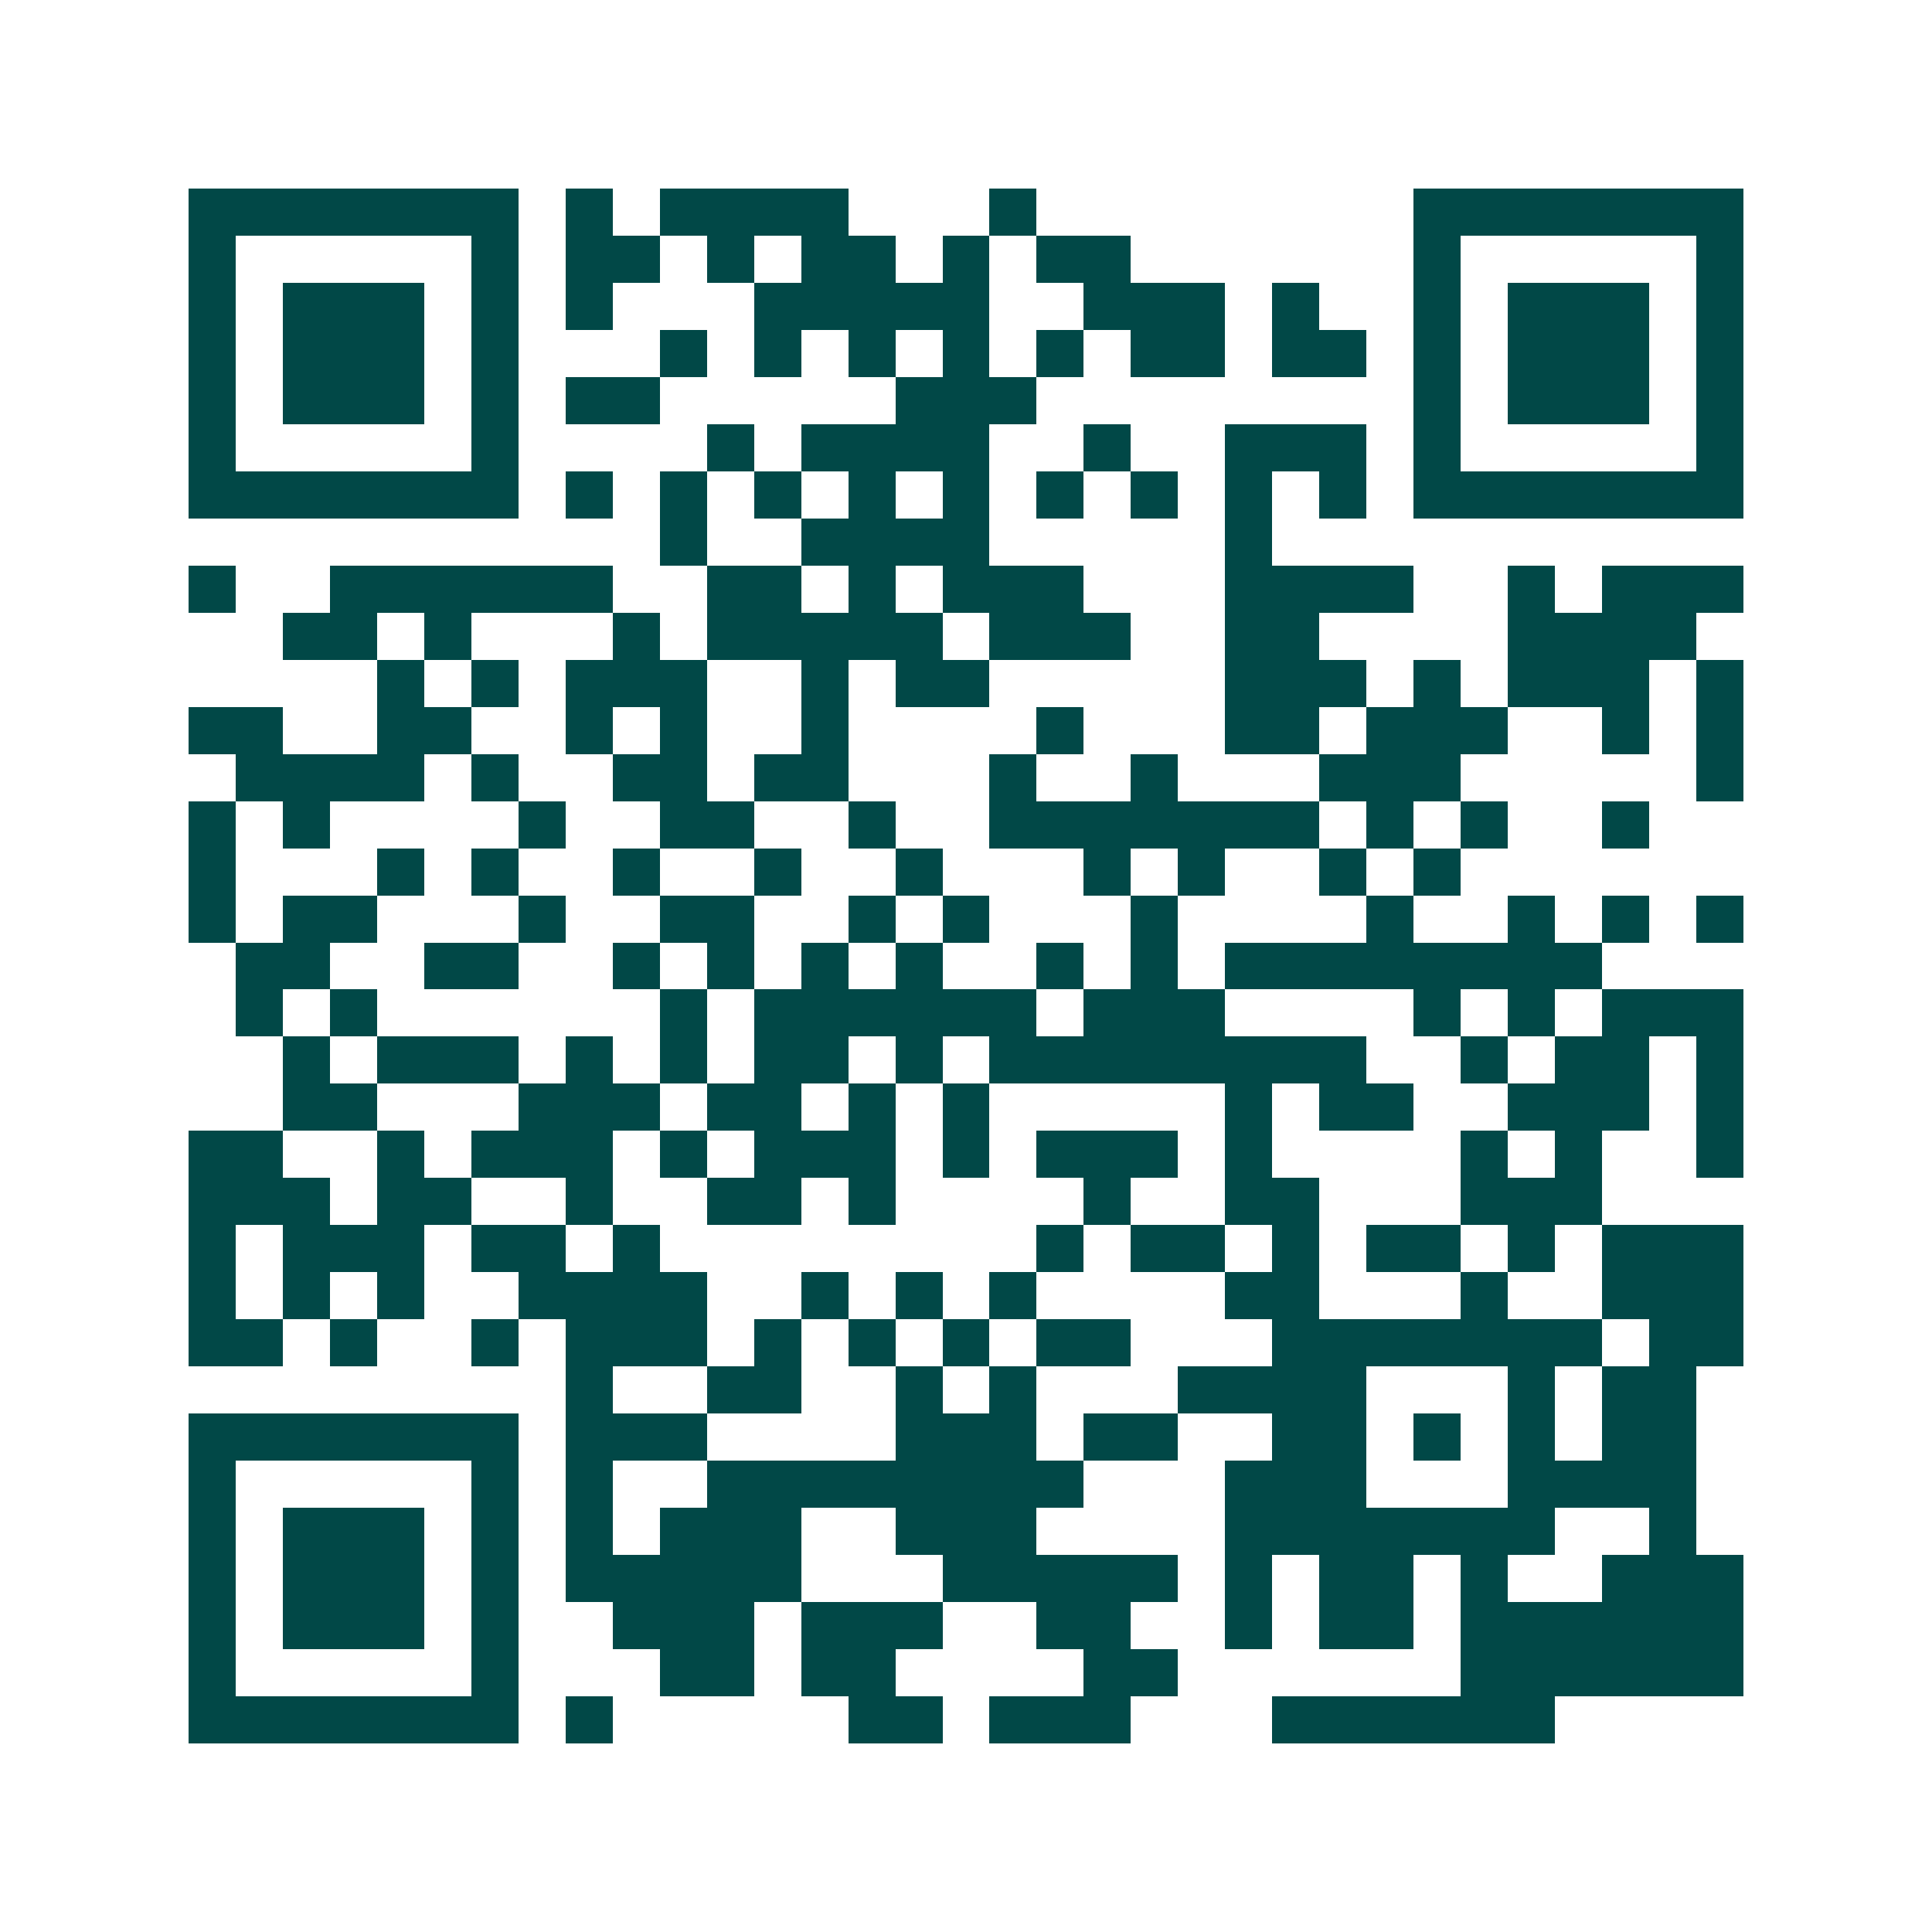<svg xmlns="http://www.w3.org/2000/svg" width="200" height="200" viewBox="0 0 41 41" shape-rendering="crispEdges"><path fill="#ffffff" d="M0 0h41v41H0z"/><path stroke="#014847" d="M4 4.5h7m1 0h1m1 0h4m3 0h1m8 0h7M4 5.5h1m5 0h1m1 0h2m1 0h1m1 0h2m1 0h1m1 0h2m6 0h1m5 0h1M4 6.5h1m1 0h3m1 0h1m1 0h1m3 0h5m2 0h3m1 0h1m2 0h1m1 0h3m1 0h1M4 7.5h1m1 0h3m1 0h1m3 0h1m1 0h1m1 0h1m1 0h1m1 0h1m1 0h2m1 0h2m1 0h1m1 0h3m1 0h1M4 8.5h1m1 0h3m1 0h1m1 0h2m5 0h3m8 0h1m1 0h3m1 0h1M4 9.5h1m5 0h1m4 0h1m1 0h4m2 0h1m2 0h3m1 0h1m5 0h1M4 10.5h7m1 0h1m1 0h1m1 0h1m1 0h1m1 0h1m1 0h1m1 0h1m1 0h1m1 0h1m1 0h7M14 11.5h1m2 0h4m5 0h1M4 12.5h1m2 0h6m2 0h2m1 0h1m1 0h3m3 0h4m2 0h1m1 0h3M6 13.5h2m1 0h1m3 0h1m1 0h5m1 0h3m2 0h2m4 0h4M8 14.5h1m1 0h1m1 0h3m2 0h1m1 0h2m5 0h3m1 0h1m1 0h3m1 0h1M4 15.5h2m2 0h2m2 0h1m1 0h1m2 0h1m4 0h1m3 0h2m1 0h3m2 0h1m1 0h1M5 16.5h4m1 0h1m2 0h2m1 0h2m3 0h1m2 0h1m3 0h3m5 0h1M4 17.5h1m1 0h1m4 0h1m2 0h2m2 0h1m2 0h7m1 0h1m1 0h1m2 0h1M4 18.5h1m3 0h1m1 0h1m2 0h1m2 0h1m2 0h1m3 0h1m1 0h1m2 0h1m1 0h1M4 19.5h1m1 0h2m3 0h1m2 0h2m2 0h1m1 0h1m3 0h1m4 0h1m2 0h1m1 0h1m1 0h1M5 20.5h2m2 0h2m2 0h1m1 0h1m1 0h1m1 0h1m2 0h1m1 0h1m1 0h8M5 21.5h1m1 0h1m6 0h1m1 0h6m1 0h3m4 0h1m1 0h1m1 0h3M6 22.5h1m1 0h3m1 0h1m1 0h1m1 0h2m1 0h1m1 0h8m2 0h1m1 0h2m1 0h1M6 23.5h2m3 0h3m1 0h2m1 0h1m1 0h1m5 0h1m1 0h2m2 0h3m1 0h1M4 24.5h2m2 0h1m1 0h3m1 0h1m1 0h3m1 0h1m1 0h3m1 0h1m4 0h1m1 0h1m2 0h1M4 25.5h3m1 0h2m2 0h1m2 0h2m1 0h1m4 0h1m2 0h2m3 0h3M4 26.5h1m1 0h3m1 0h2m1 0h1m8 0h1m1 0h2m1 0h1m1 0h2m1 0h1m1 0h3M4 27.5h1m1 0h1m1 0h1m2 0h4m2 0h1m1 0h1m1 0h1m4 0h2m3 0h1m2 0h3M4 28.5h2m1 0h1m2 0h1m1 0h3m1 0h1m1 0h1m1 0h1m1 0h2m3 0h7m1 0h2M12 29.5h1m2 0h2m2 0h1m1 0h1m3 0h4m3 0h1m1 0h2M4 30.5h7m1 0h3m4 0h3m1 0h2m2 0h2m1 0h1m1 0h1m1 0h2M4 31.5h1m5 0h1m1 0h1m2 0h8m3 0h3m3 0h4M4 32.5h1m1 0h3m1 0h1m1 0h1m1 0h3m2 0h3m4 0h7m2 0h1M4 33.5h1m1 0h3m1 0h1m1 0h5m3 0h5m1 0h1m1 0h2m1 0h1m2 0h3M4 34.5h1m1 0h3m1 0h1m2 0h3m1 0h3m2 0h2m2 0h1m1 0h2m1 0h6M4 35.5h1m5 0h1m3 0h2m1 0h2m4 0h2m6 0h6M4 36.5h7m1 0h1m5 0h2m1 0h3m3 0h6"/></svg>

